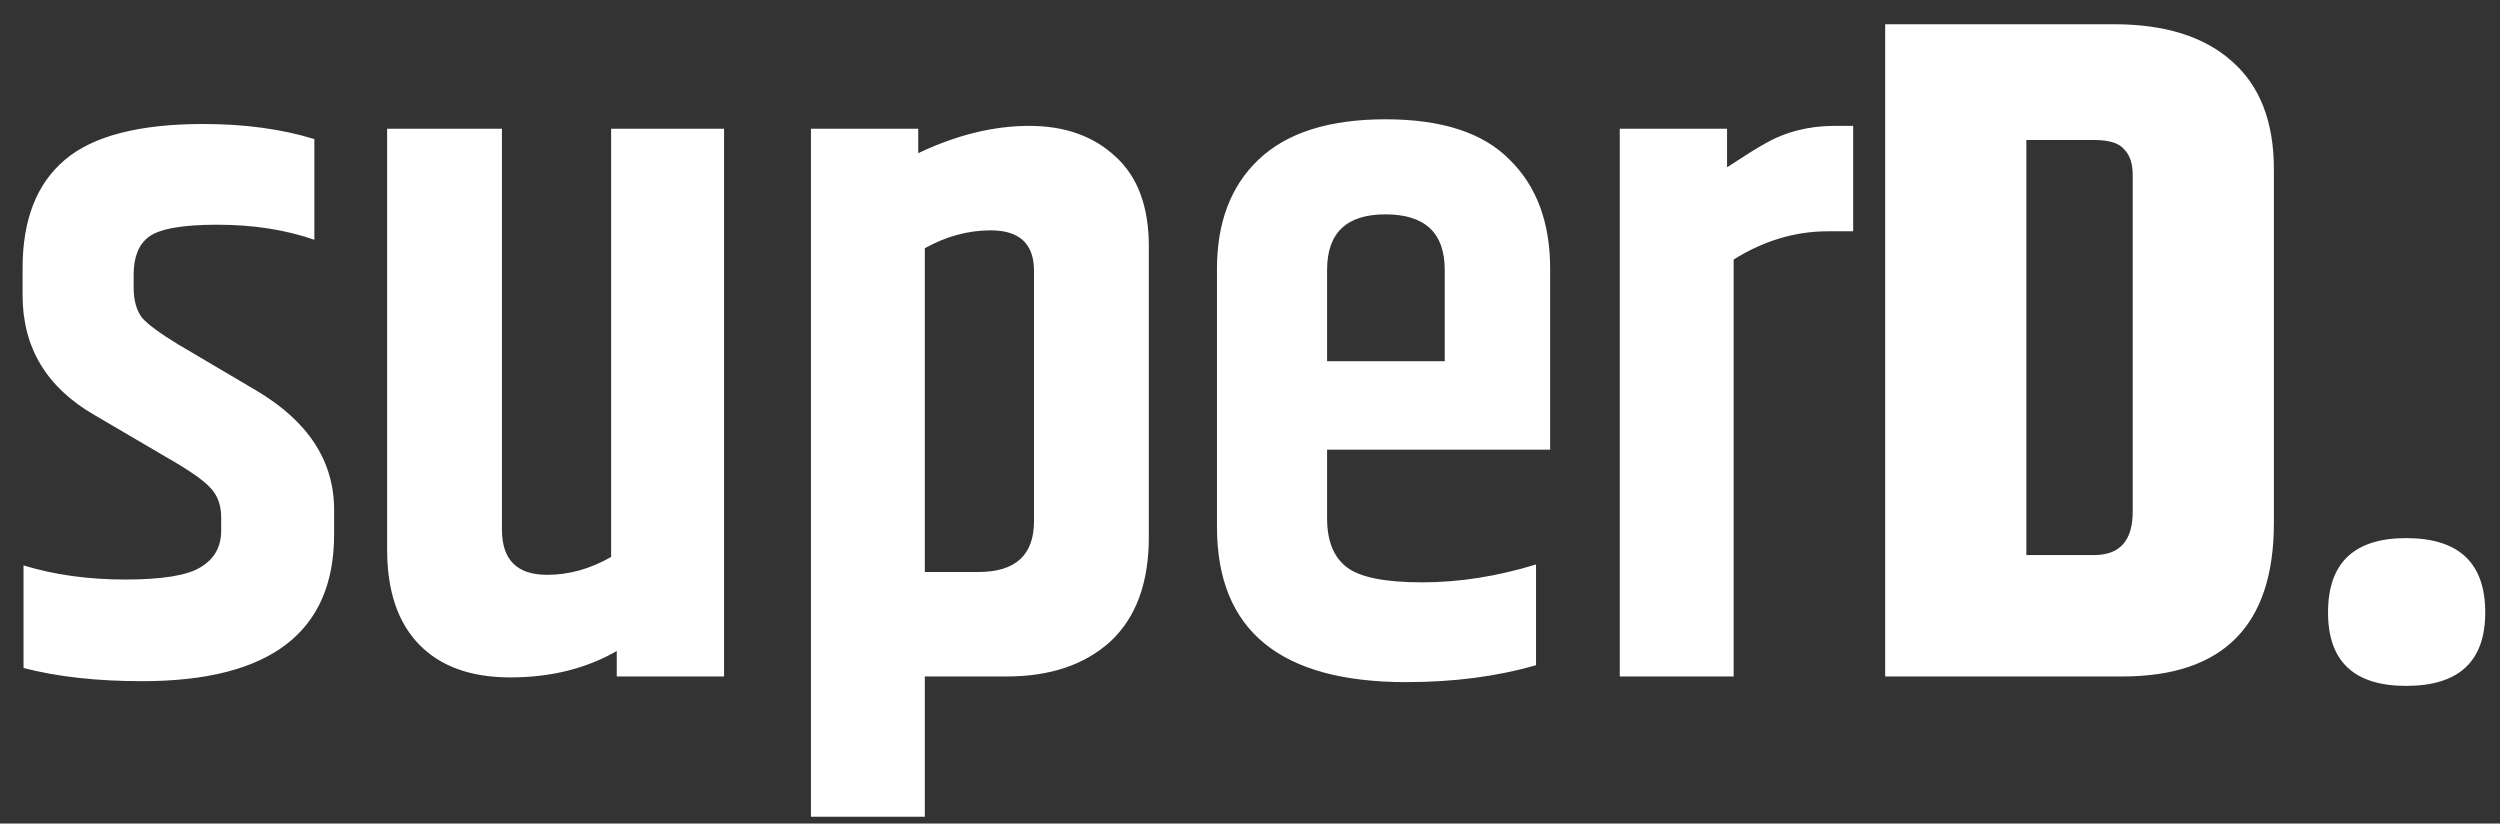 <svg width="85" height="28" viewBox="0 0 85 28" fill="none" xmlns="http://www.w3.org/2000/svg">
<rect x="0" y="0" width="85" height="28" fill="#333333" stroke="none"/>
<path d="M0.768 9.112C0.768 7.469 1.248 6.243 2.208 5.432C3.168 4.621 4.736 4.216 6.912 4.216C8.32 4.216 9.579 4.387 10.688 4.728V8.152C9.707 7.811 8.608 7.64 7.392 7.64C6.197 7.64 5.419 7.779 5.056 8.056C4.715 8.312 4.544 8.739 4.544 9.336V9.784C4.544 10.211 4.64 10.552 4.832 10.808C5.045 11.043 5.451 11.341 6.048 11.704L8.704 13.272C10.475 14.317 11.36 15.672 11.36 17.336V18.168C11.36 21.496 9.184 23.16 4.832 23.16C3.296 23.16 1.952 23.011 0.8 22.712V19.224C1.845 19.544 2.997 19.704 4.256 19.704C5.515 19.704 6.368 19.565 6.816 19.288C7.285 19.011 7.52 18.595 7.52 18.04V17.592C7.52 17.165 7.392 16.824 7.136 16.568C6.901 16.312 6.389 15.96 5.6 15.512L3.2 14.104C1.579 13.165 0.768 11.811 0.768 10.04V9.112ZM20.778 4.376H24.618V23H20.97V22.136C19.924 22.733 18.719 23.032 17.354 23.032C16.01 23.032 14.975 22.659 14.25 21.912C13.524 21.165 13.162 20.088 13.162 18.68V4.376H17.066V18.008C17.066 19.032 17.578 19.544 18.602 19.544C19.348 19.544 20.074 19.341 20.778 18.936V4.376ZM35.156 9.208C35.156 8.291 34.665 7.832 33.684 7.832C32.916 7.832 32.169 8.035 31.444 8.44V19.448H33.268C34.526 19.448 35.156 18.872 35.156 17.72V9.208ZM31.22 5.208C32.521 4.589 33.78 4.28 34.996 4.28C36.212 4.28 37.193 4.632 37.94 5.336C38.686 6.019 39.06 7.032 39.06 8.376V18.264C39.06 19.821 38.622 21.005 37.748 21.816C36.873 22.605 35.7 23 34.228 23H31.444V27.768H27.572V4.376H31.22V5.208ZM41.377 17.912V9.144C41.377 7.565 41.846 6.328 42.785 5.432C43.745 4.515 45.185 4.056 47.105 4.056C49.025 4.056 50.433 4.515 51.329 5.432C52.246 6.328 52.705 7.565 52.705 9.144V15.288H45.121V17.624C45.121 18.392 45.345 18.947 45.793 19.288C46.241 19.629 47.094 19.8 48.353 19.8C49.611 19.8 50.902 19.597 52.225 19.192V22.616C50.902 23 49.43 23.192 47.809 23.192C43.521 23.192 41.377 21.432 41.377 17.912ZM45.121 12.28H49.121V9.176C49.121 7.917 48.449 7.288 47.105 7.288C45.782 7.288 45.121 7.917 45.121 9.176V12.28ZM62.368 4.28H63.008V7.864H62.144C61.034 7.864 59.968 8.184 58.944 8.824V23H55.072V4.376H58.72V5.688C59.338 5.283 59.765 5.016 60 4.888C60.704 4.483 61.493 4.28 62.368 4.28ZM72.512 5.944C72.512 5.56 72.416 5.272 72.224 5.08C72.054 4.867 71.712 4.76 71.2 4.76H68.896V18.872H71.2C72.075 18.872 72.512 18.381 72.512 17.4V5.944ZM64.096 0.824H71.872C73.6 0.824 74.934 1.24 75.872 2.072C76.832 2.904 77.312 4.131 77.312 5.752V17.784C77.312 21.261 75.595 23 72.16 23H64.096V0.824ZM81.809 23.32C80.039 23.32 79.153 22.488 79.153 20.824C79.153 19.139 80.039 18.296 81.809 18.296C83.602 18.296 84.498 19.139 84.498 20.824C84.498 22.488 83.602 23.32 81.809 23.32Z" fill="white" style="fill:white;fill-opacity:1;"/>
</svg>
